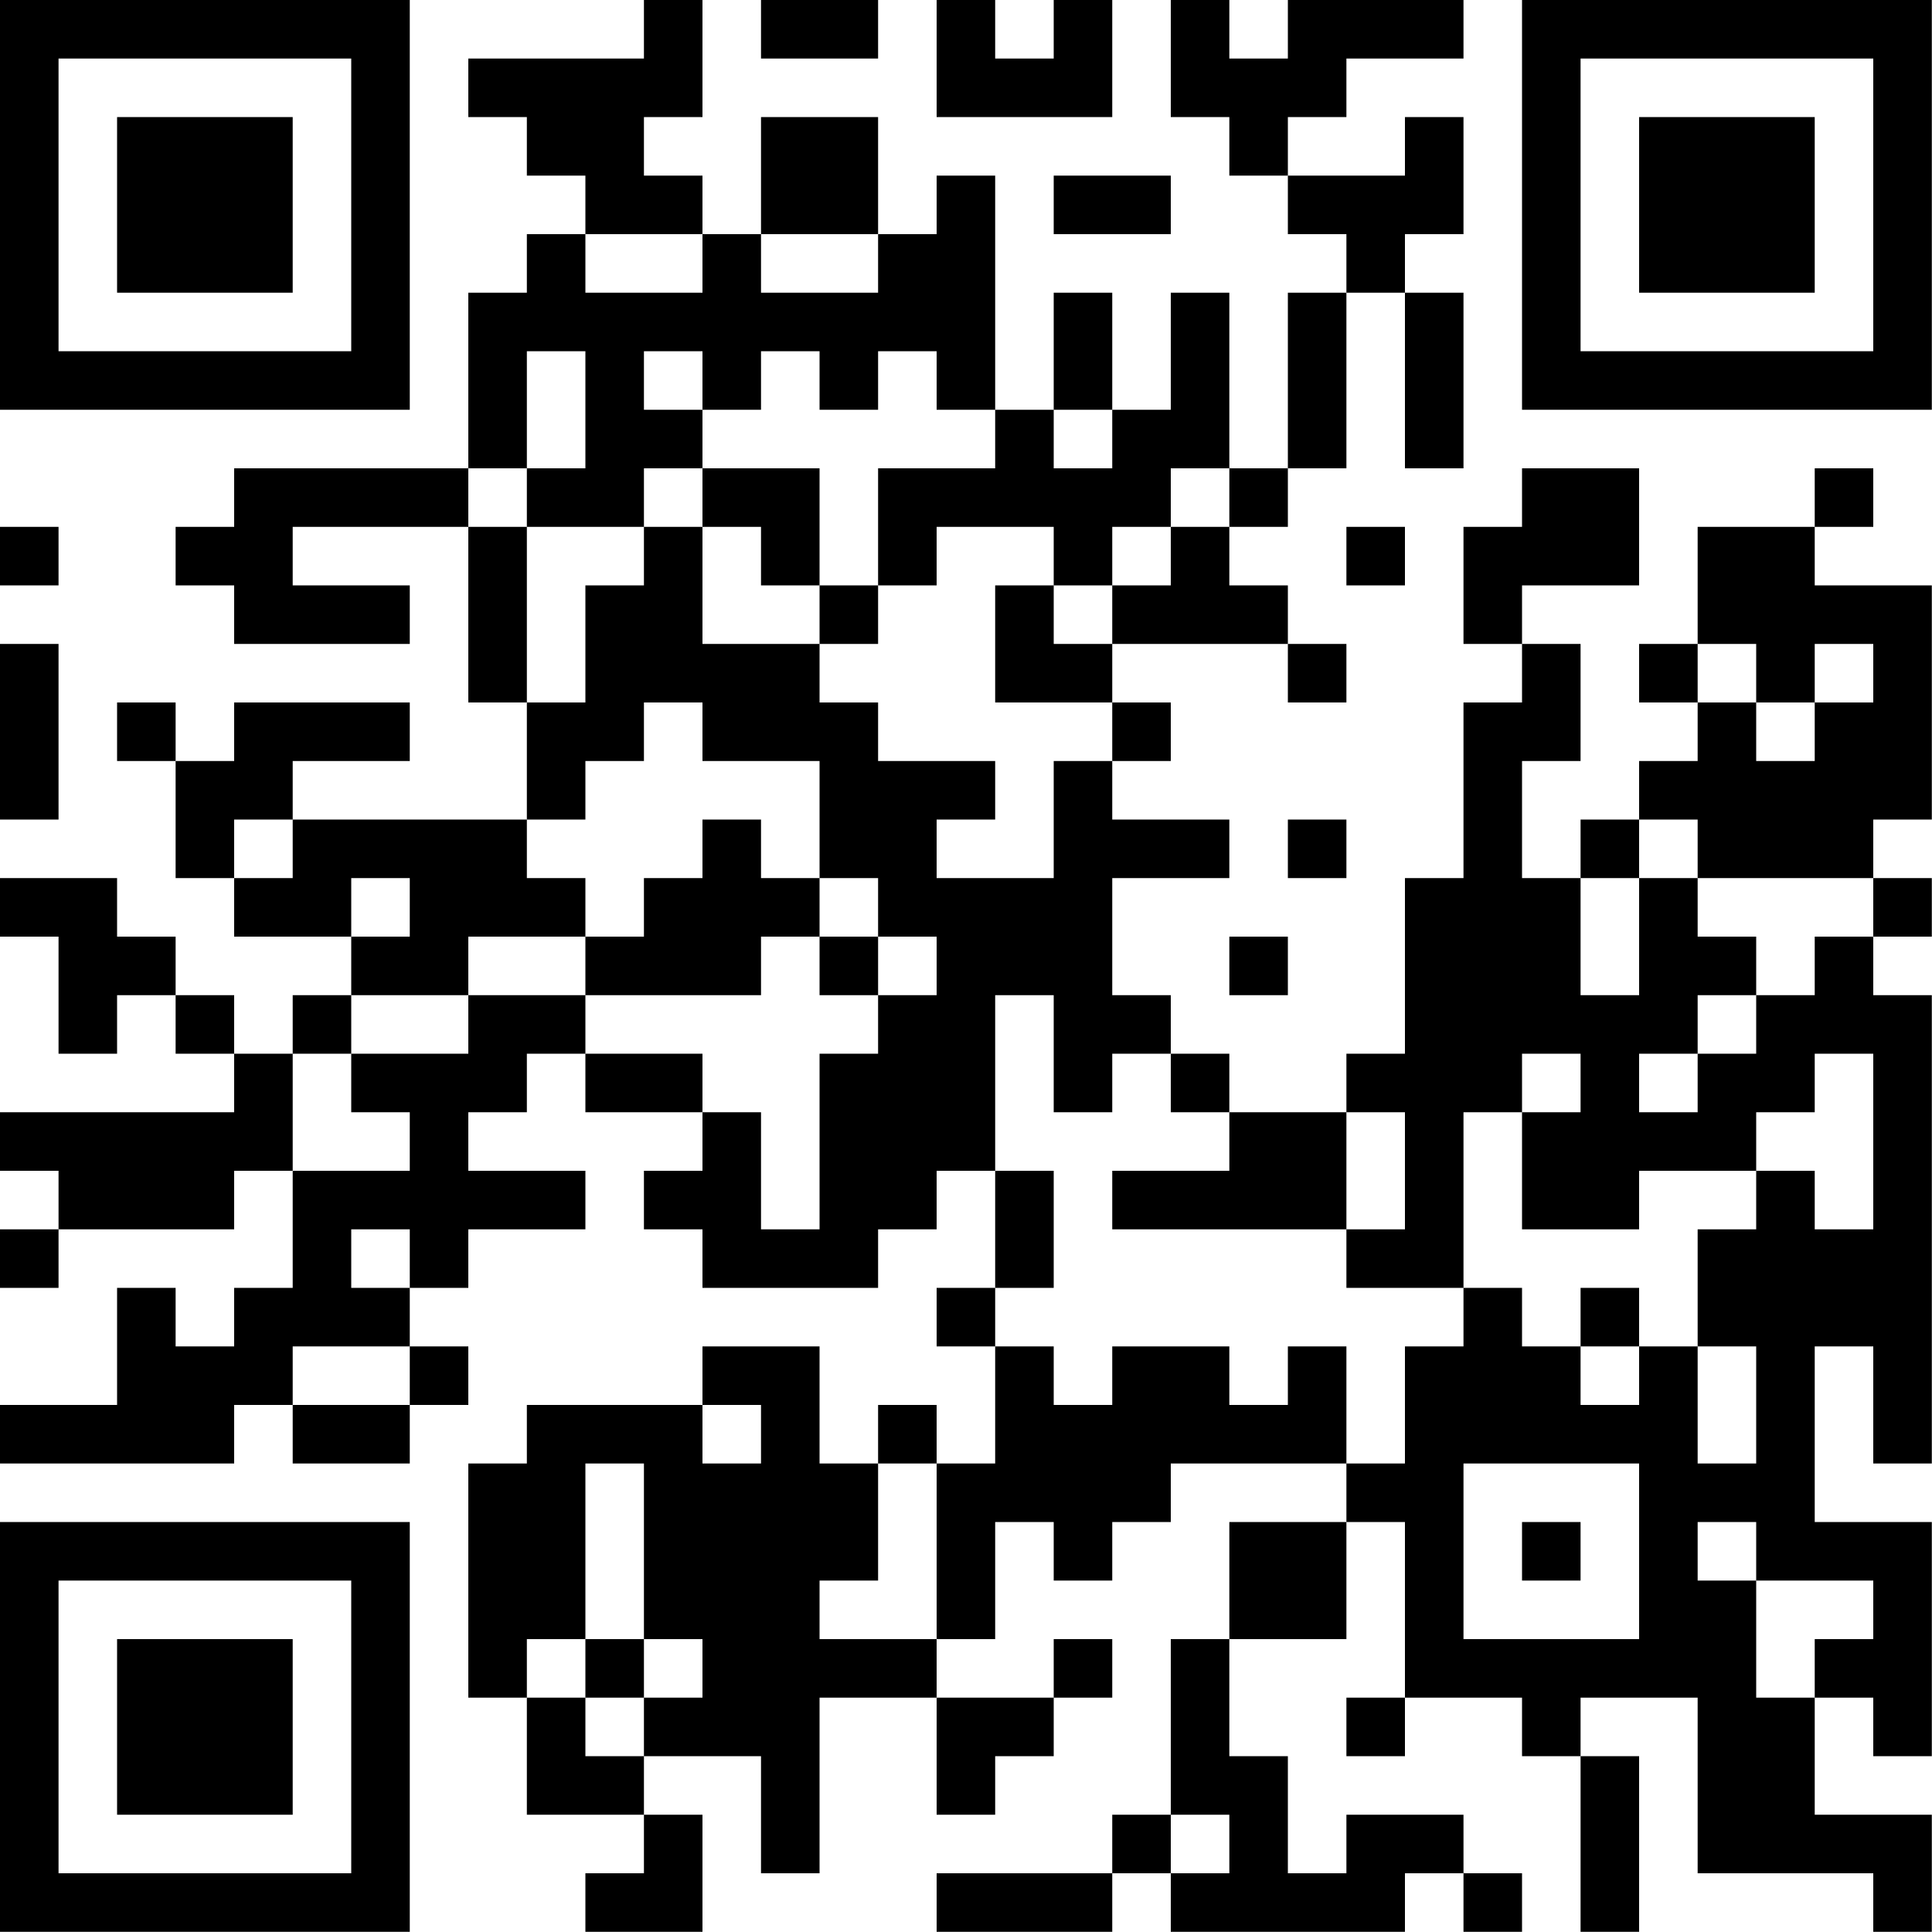 <?xml version="1.0" encoding="UTF-8"?>
<svg xmlns="http://www.w3.org/2000/svg" version="1.1" width="100" height="100" viewBox="0 0 100 100"><rect x="0" y="0" width="100" height="100" fill="#ffffff"/><g transform="scale(3.030)"><g transform="translate(0.000,0.000)"><path fill-rule="evenodd" d="M11 0L11 1L8 1L8 2L9 2L9 3L10 3L10 4L9 4L9 5L8 5L8 8L4 8L4 9L3 9L3 10L4 10L4 11L7 11L7 10L5 10L5 9L8 9L8 12L9 12L9 14L5 14L5 13L7 13L7 12L4 12L4 13L3 13L3 12L2 12L2 13L3 13L3 15L4 15L4 16L6 16L6 17L5 17L5 18L4 18L4 17L3 17L3 16L2 16L2 15L0 15L0 16L1 16L1 18L2 18L2 17L3 17L3 18L4 18L4 19L0 19L0 20L1 20L1 21L0 21L0 22L1 22L1 21L4 21L4 20L5 20L5 22L4 22L4 23L3 23L3 22L2 22L2 24L0 24L0 25L4 25L4 24L5 24L5 25L7 25L7 24L8 24L8 23L7 23L7 22L8 22L8 21L10 21L10 20L8 20L8 19L9 19L9 18L10 18L10 19L12 19L12 20L11 20L11 21L12 21L12 22L15 22L15 21L16 21L16 20L17 20L17 22L16 22L16 23L17 23L17 25L16 25L16 24L15 24L15 25L14 25L14 23L12 23L12 24L9 24L9 25L8 25L8 29L9 29L9 31L11 31L11 32L10 32L10 33L12 33L12 31L11 31L11 30L13 30L13 32L14 32L14 29L16 29L16 31L17 31L17 30L18 30L18 29L19 29L19 28L18 28L18 29L16 29L16 28L17 28L17 26L18 26L18 27L19 27L19 26L20 26L20 25L23 25L23 26L21 26L21 28L20 28L20 31L19 31L19 32L16 32L16 33L19 33L19 32L20 32L20 33L24 33L24 32L25 32L25 33L26 33L26 32L25 32L25 31L23 31L23 32L22 32L22 30L21 30L21 28L23 28L23 26L24 26L24 29L23 29L23 30L24 30L24 29L26 29L26 30L27 30L27 33L28 33L28 30L27 30L27 29L29 29L29 32L32 32L32 33L33 33L33 31L31 31L31 29L32 29L32 30L33 30L33 26L31 26L31 23L32 23L32 25L33 25L33 17L32 17L32 16L33 16L33 15L32 15L32 14L33 14L33 10L31 10L31 9L32 9L32 8L31 8L31 9L29 9L29 11L28 11L28 12L29 12L29 13L28 13L28 14L27 14L27 15L26 15L26 13L27 13L27 11L26 11L26 10L28 10L28 8L26 8L26 9L25 9L25 11L26 11L26 12L25 12L25 15L24 15L24 18L23 18L23 19L21 19L21 18L20 18L20 17L19 17L19 15L21 15L21 14L19 14L19 13L20 13L20 12L19 12L19 11L22 11L22 12L23 12L23 11L22 11L22 10L21 10L21 9L22 9L22 8L23 8L23 5L24 5L24 8L25 8L25 5L24 5L24 4L25 4L25 2L24 2L24 3L22 3L22 2L23 2L23 1L25 1L25 0L22 0L22 1L21 1L21 0L20 0L20 2L21 2L21 3L22 3L22 4L23 4L23 5L22 5L22 8L21 8L21 5L20 5L20 7L19 7L19 5L18 5L18 7L17 7L17 3L16 3L16 4L15 4L15 2L13 2L13 4L12 4L12 3L11 3L11 2L12 2L12 0ZM13 0L13 1L15 1L15 0ZM16 0L16 2L19 2L19 0L18 0L18 1L17 1L17 0ZM18 3L18 4L20 4L20 3ZM10 4L10 5L12 5L12 4ZM13 4L13 5L15 5L15 4ZM9 6L9 8L8 8L8 9L9 9L9 12L10 12L10 10L11 10L11 9L12 9L12 11L14 11L14 12L15 12L15 13L17 13L17 14L16 14L16 15L18 15L18 13L19 13L19 12L17 12L17 10L18 10L18 11L19 11L19 10L20 10L20 9L21 9L21 8L20 8L20 9L19 9L19 10L18 10L18 9L16 9L16 10L15 10L15 8L17 8L17 7L16 7L16 6L15 6L15 7L14 7L14 6L13 6L13 7L12 7L12 6L11 6L11 7L12 7L12 8L11 8L11 9L9 9L9 8L10 8L10 6ZM18 7L18 8L19 8L19 7ZM12 8L12 9L13 9L13 10L14 10L14 11L15 11L15 10L14 10L14 8ZM0 9L0 10L1 10L1 9ZM23 9L23 10L24 10L24 9ZM0 11L0 14L1 14L1 11ZM29 11L29 12L30 12L30 13L31 13L31 12L32 12L32 11L31 11L31 12L30 12L30 11ZM11 12L11 13L10 13L10 14L9 14L9 15L10 15L10 16L8 16L8 17L6 17L6 18L5 18L5 20L7 20L7 19L6 19L6 18L8 18L8 17L10 17L10 18L12 18L12 19L13 19L13 21L14 21L14 18L15 18L15 17L16 17L16 16L15 16L15 15L14 15L14 13L12 13L12 12ZM4 14L4 15L5 15L5 14ZM12 14L12 15L11 15L11 16L10 16L10 17L13 17L13 16L14 16L14 17L15 17L15 16L14 16L14 15L13 15L13 14ZM22 14L22 15L23 15L23 14ZM28 14L28 15L27 15L27 17L28 17L28 15L29 15L29 16L30 16L30 17L29 17L29 18L28 18L28 19L29 19L29 18L30 18L30 17L31 17L31 16L32 16L32 15L29 15L29 14ZM6 15L6 16L7 16L7 15ZM21 16L21 17L22 17L22 16ZM17 17L17 20L18 20L18 22L17 22L17 23L18 23L18 24L19 24L19 23L21 23L21 24L22 24L22 23L23 23L23 25L24 25L24 23L25 23L25 22L26 22L26 23L27 23L27 24L28 24L28 23L29 23L29 25L30 25L30 23L29 23L29 21L30 21L30 20L31 20L31 21L32 21L32 18L31 18L31 19L30 19L30 20L28 20L28 21L26 21L26 19L27 19L27 18L26 18L26 19L25 19L25 22L23 22L23 21L24 21L24 19L23 19L23 21L19 21L19 20L21 20L21 19L20 19L20 18L19 18L19 19L18 19L18 17ZM6 21L6 22L7 22L7 21ZM27 22L27 23L28 23L28 22ZM5 23L5 24L7 24L7 23ZM12 24L12 25L13 25L13 24ZM10 25L10 28L9 28L9 29L10 29L10 30L11 30L11 29L12 29L12 28L11 28L11 25ZM15 25L15 27L14 27L14 28L16 28L16 25ZM25 25L25 28L28 28L28 25ZM26 26L26 27L27 27L27 26ZM29 26L29 27L30 27L30 29L31 29L31 28L32 28L32 27L30 27L30 26ZM10 28L10 29L11 29L11 28ZM20 31L20 32L21 32L21 31ZM0 0L0 7L7 7L7 0ZM1 1L1 6L6 6L6 1ZM2 2L2 5L5 5L5 2ZM33 0L26 0L26 7L33 7ZM32 1L27 1L27 6L32 6ZM31 2L28 2L28 5L31 5ZM0 33L7 33L7 26L0 26ZM1 32L6 32L6 27L1 27ZM2 31L5 31L5 28L2 28Z" fill="#000000"/></g></g></svg>
